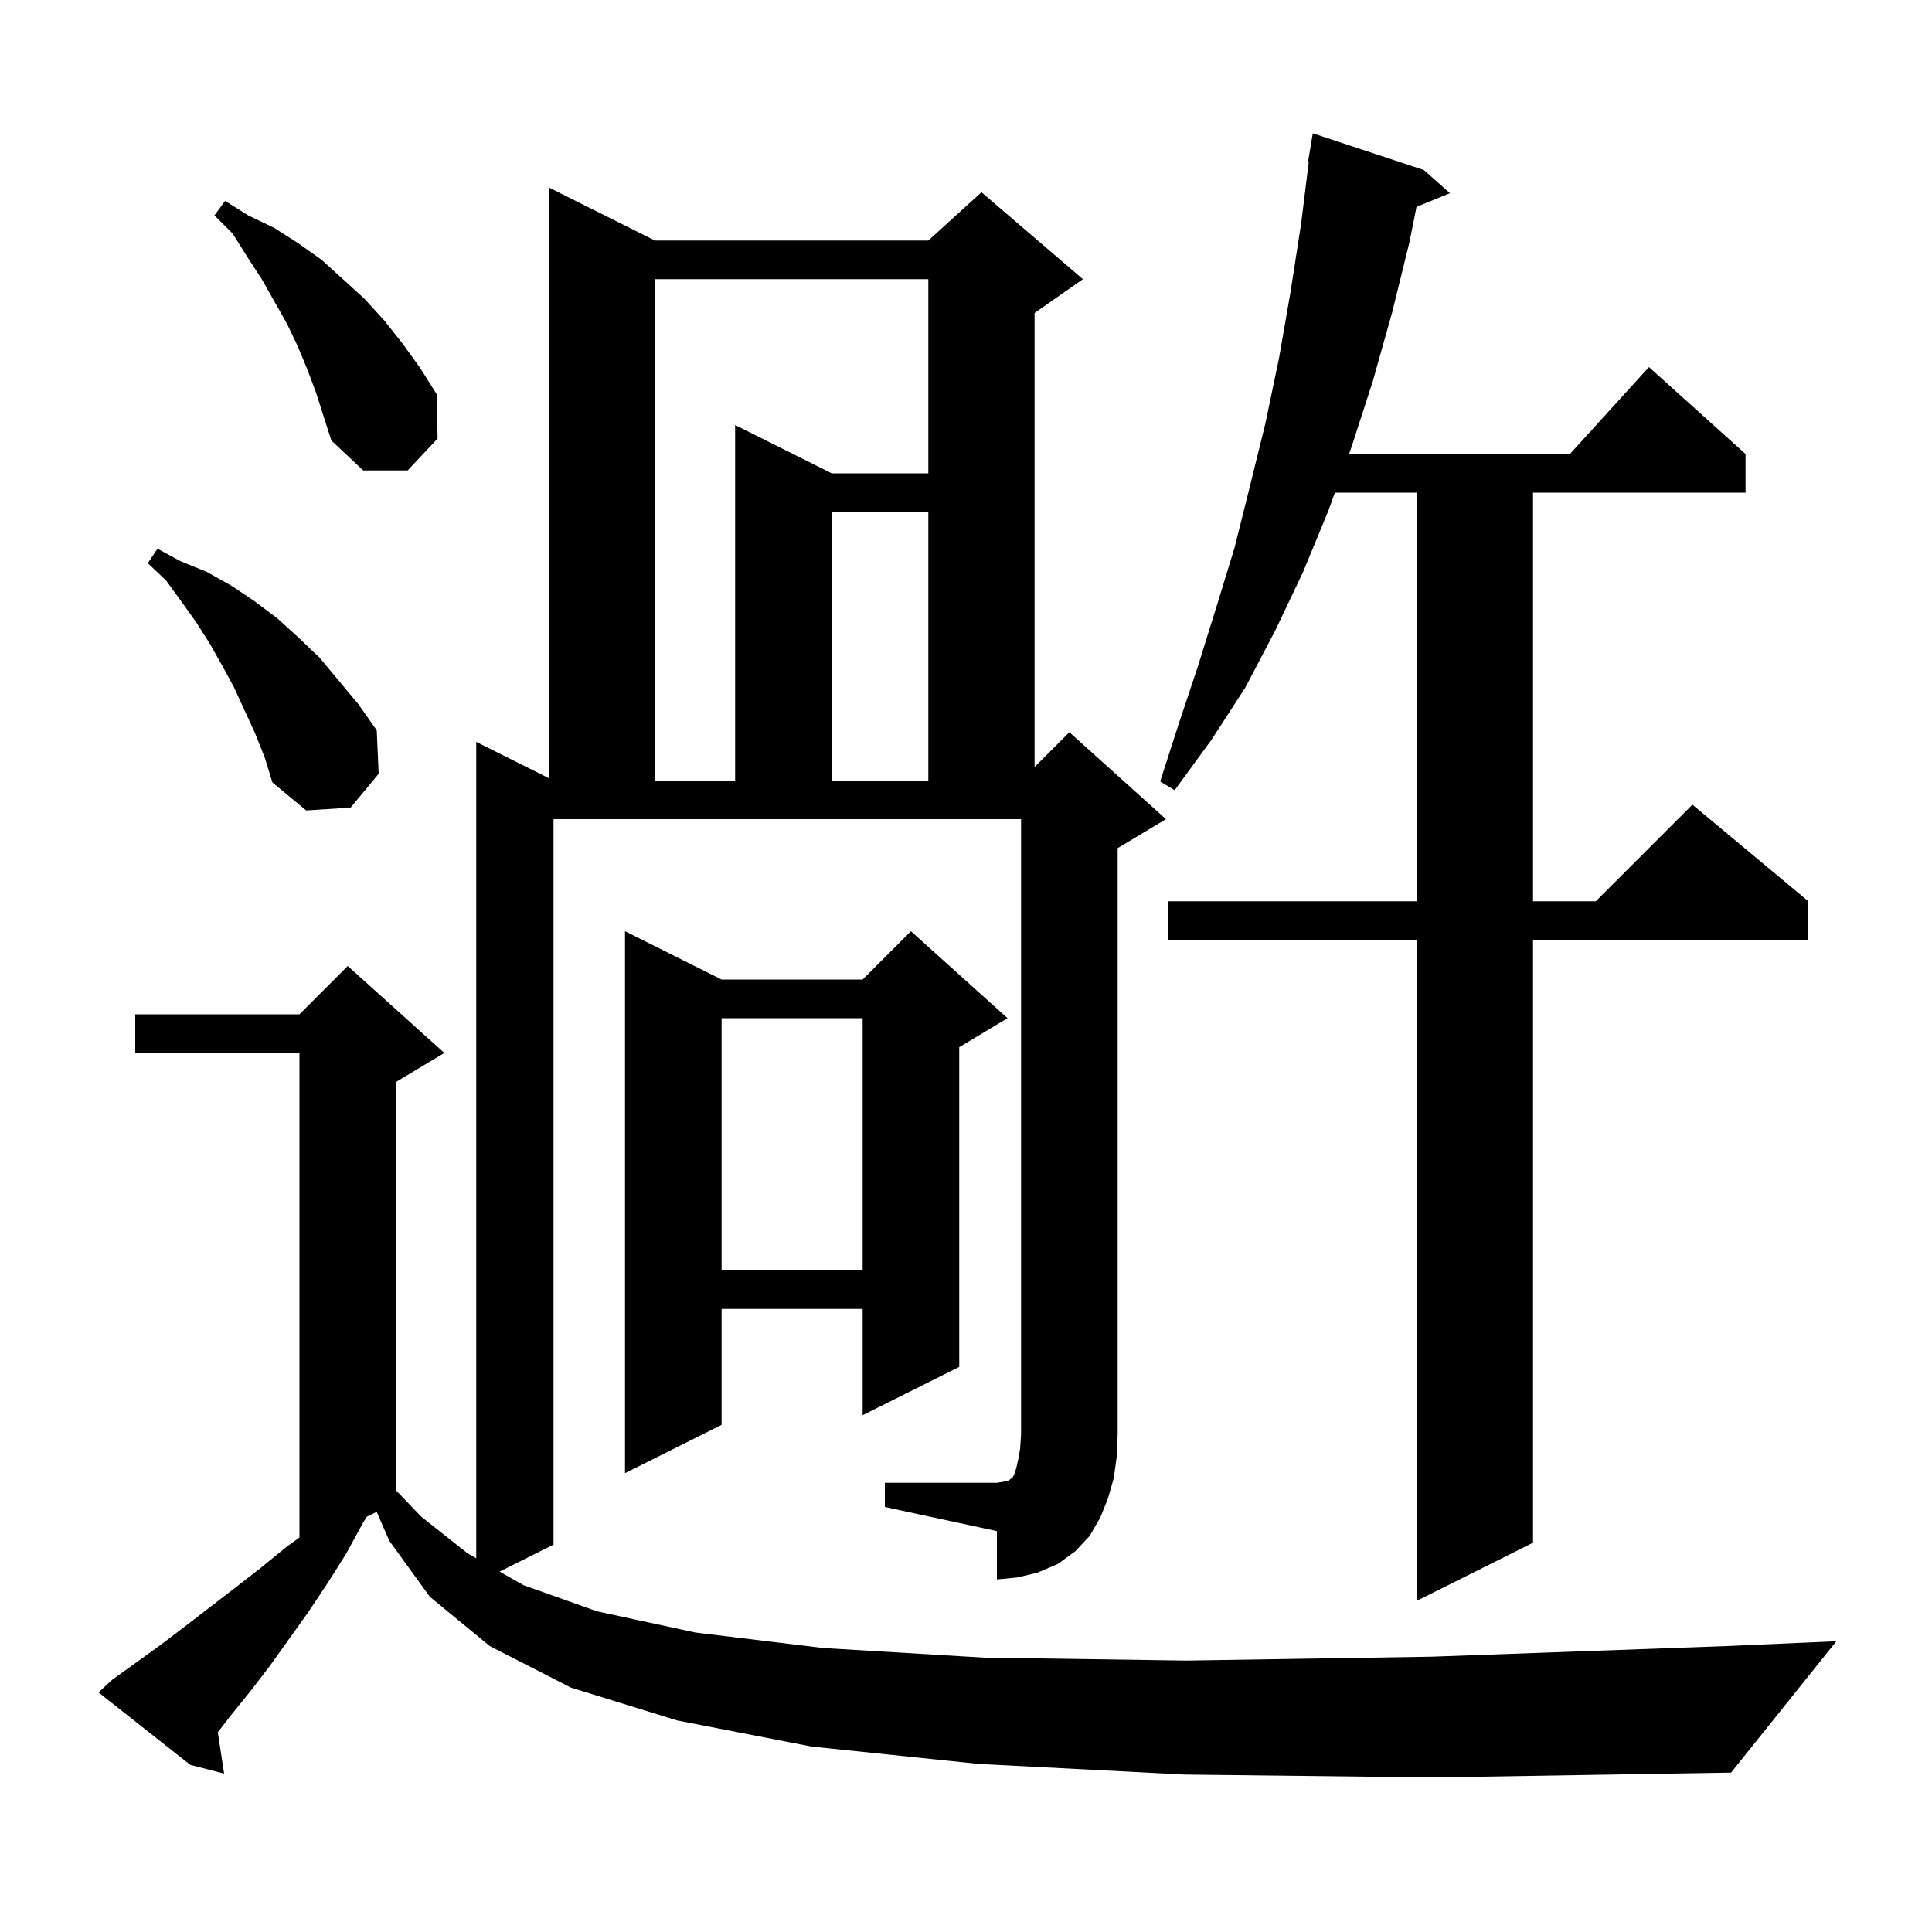<svg xmlns="http://www.w3.org/2000/svg" xmlns:xlink="http://www.w3.org/1999/xlink" version="1.1" baseProfile="full" viewBox="0 0 200 200" width="200" height="200"><g fill="currentColor"><path d="M 147.4 17.6 L 150.1 20.0 L 146.638 21.41 L 145.9 25.1 L 144.1 32.4 L 142.1 39.5 L 139.9 46.3 L 139.645 47.0 L 162.518 47.0 L 170.7 38.0 L 180.7 47.0 L 180.7 51.0 L 158.7 51.0 L 158.7 93.3 L 165.2 93.3 L 175.2 83.3 L 187.2 93.3 L 187.2 97.3 L 158.7 97.3 L 158.7 159.7 L 146.7 165.7 L 146.7 97.3 L 120.9 97.3 L 120.9 93.3 L 146.7 93.3 L 146.7 51.0 L 138.191 51.0 L 137.5 52.9 L 134.9 59.2 L 132.0 65.3 L 128.9 71.2 L 125.4 76.6 L 121.6 81.8 L 120.1 80.9 L 122.0 75.0 L 124.0 69.0 L 125.9 62.9 L 127.8 56.7 L 129.4 50.3 L 131.0 43.8 L 132.4 37.1 L 133.6 30.2 L 134.7 23.1 L 135.476 16.805 L 135.4 16.8 L 135.9 13.8 Z M 91.6 153.5 L 103.2 153.5 L 103.8 153.4 L 104.3 153.3 L 104.5 153.2 L 104.6 153.1 L 104.8 153.0 L 105.0 152.6 L 105.2 152.0 L 105.4 151.1 L 105.6 150.0 L 105.7 148.5 L 105.7 84.8 L 57.3 84.8 L 57.3 159.9 L 51.721 162.69 L 54.2 164.1 L 61.8 166.8 L 72.0 169.0 L 85.2 170.6 L 101.9 171.6 L 122.8 171.9 L 148.2 171.5 L 178.7 170.4 L 190.1 169.9 L 179.2 183.5 L 148.4 184.0 L 122.6 183.7 L 101.3 182.6 L 84.0 180.8 L 70.1 178.1 L 59.1 174.7 L 50.7 170.4 L 44.5 165.3 L 40.3 159.5 L 38.995 156.503 L 37.981 157.01 L 37.6 157.6 L 35.8 160.9 L 33.9 163.9 L 31.9 166.9 L 27.9 172.5 L 25.9 175.1 L 23.8 177.7 L 22.547 179.328 L 23.2 183.6 L 19.7 182.7 L 10.2 175.2 L 11.6 173.9 L 16.6 170.3 L 19.1 168.4 L 24.3 164.4 L 27.0 162.3 L 29.7 160.1 L 31.0 159.159 L 31.0 109.0 L 14.0 109.0 L 14.0 105.0 L 31.0 105.0 L 36.0 100.0 L 46.0 109.0 L 41.0 112.0 L 41.0 154.282 L 43.6 157.0 L 48.4 160.8 L 49.3 161.312 L 49.3 76.8 L 56.8 80.55 L 56.8 19.4 L 67.8 24.9 L 96.1 24.9 L 101.6 19.9 L 112.1 28.9 L 107.1 32.4 L 107.1 79.4 L 110.7 75.8 L 120.7 84.8 L 115.7 87.8 L 115.7 148.5 L 115.6 150.8 L 115.3 153.0 L 114.7 155.1 L 113.9 157.1 L 112.8 159.0 L 111.3 160.6 L 109.5 161.9 L 107.4 162.8 L 105.3 163.3 L 103.2 163.5 L 103.2 158.5 L 91.6 156.0 Z M 104.3 105.4 L 99.3 108.4 L 99.3 141.5 L 89.3 146.5 L 89.3 135.5 L 74.7 135.5 L 74.7 147.5 L 64.7 152.5 L 64.7 96.4 L 74.7 101.4 L 89.3 101.4 L 94.3 96.4 Z M 74.7 105.4 L 74.7 131.5 L 89.3 131.5 L 89.3 105.4 Z M 26.4 75.9 L 24.2 71.1 L 23.0 68.9 L 21.7 66.6 L 20.3 64.4 L 18.8 62.3 L 17.2 60.1 L 15.3 58.3 L 16.3 56.8 L 18.7 58.1 L 21.4 59.2 L 23.9 60.6 L 26.3 62.2 L 28.7 64.0 L 30.9 66.0 L 33.1 68.1 L 37.1 72.9 L 39.0 75.6 L 39.2 80.1 L 36.3 83.6 L 31.7 83.9 L 28.2 81.0 L 27.4 78.4 Z M 67.8 28.9 L 67.8 80.8 L 76.1 80.8 L 76.1 44.0 L 86.1 49.0 L 96.1 49.0 L 96.1 28.9 Z M 86.1 53.0 L 86.1 80.8 L 96.1 80.8 L 96.1 53.0 Z M 31.8 38.2 L 30.8 35.8 L 29.7 33.5 L 27.1 28.9 L 25.6 26.6 L 24.1 24.2 L 22.2 22.3 L 23.3 20.8 L 25.7 22.3 L 28.4 23.6 L 30.9 25.2 L 33.3 26.9 L 37.7 30.9 L 39.8 33.2 L 41.7 35.6 L 43.5 38.1 L 45.2 40.8 L 45.3 45.4 L 42.2 48.7 L 37.6 48.7 L 34.3 45.6 L 32.7 40.6 Z "/></g></svg>